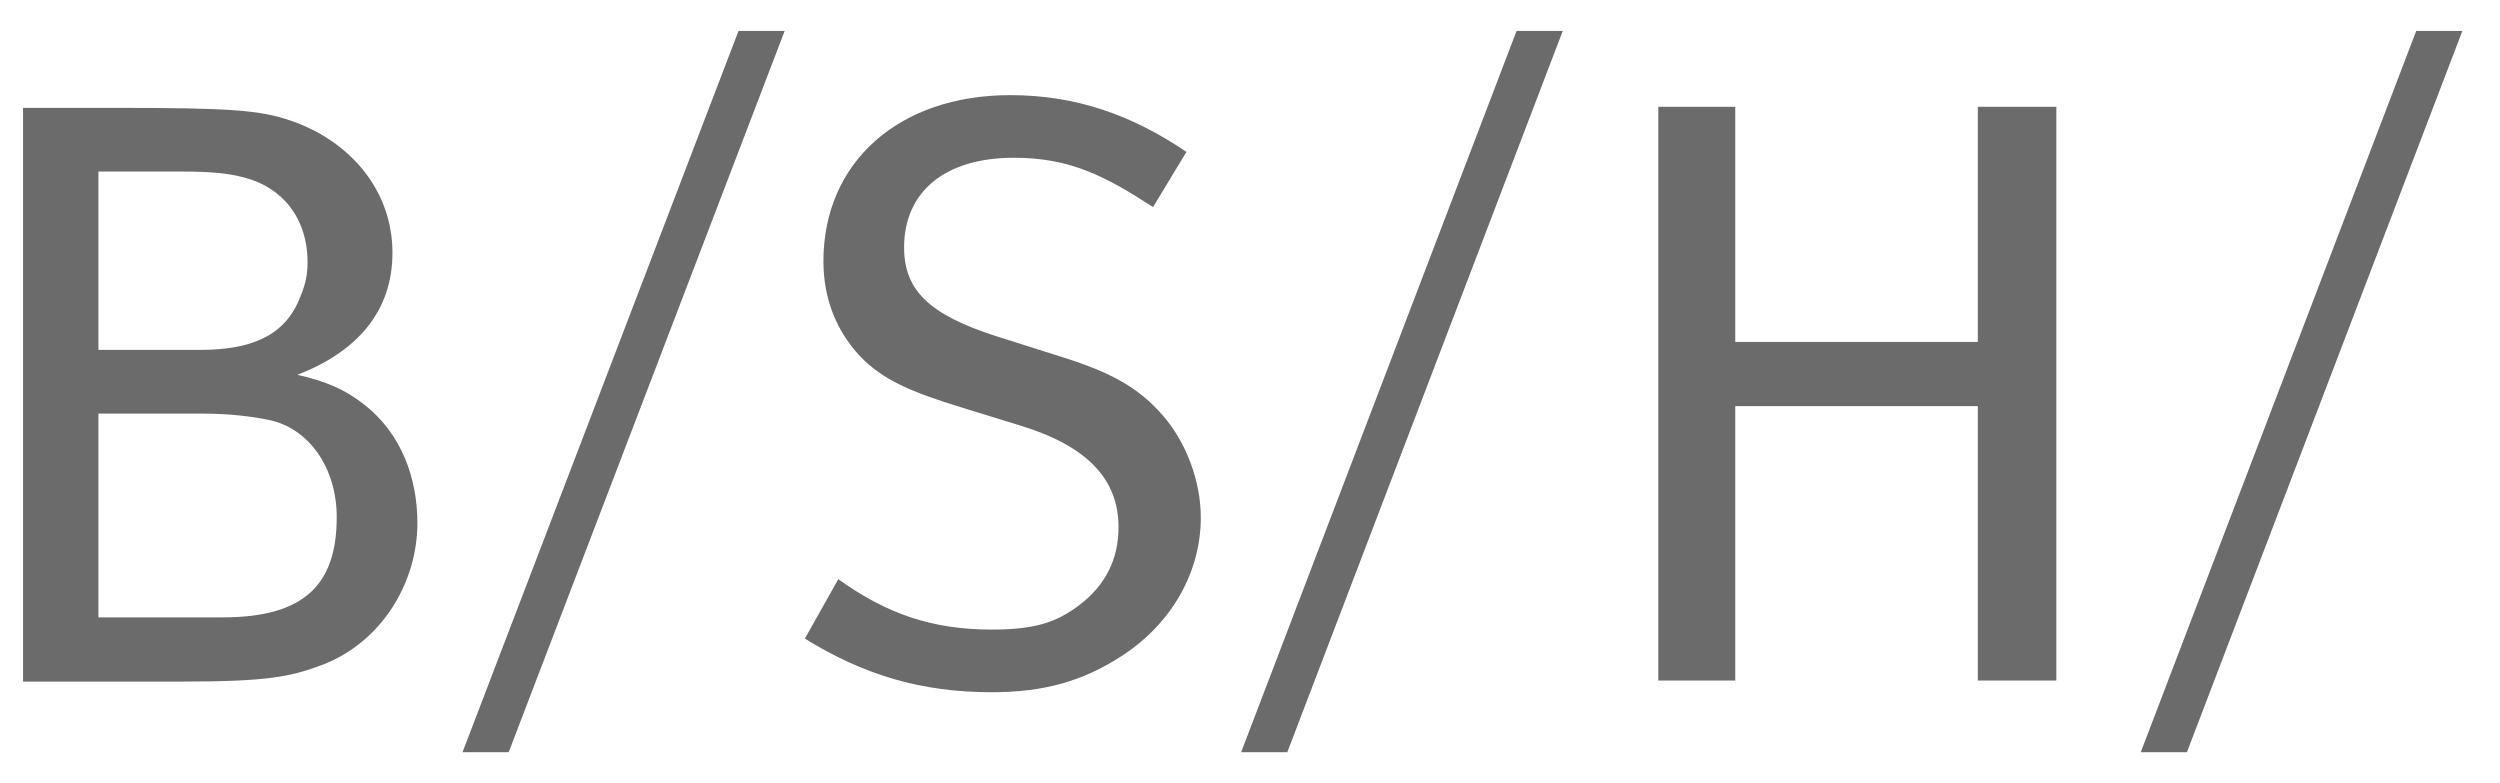 <svg xmlns="http://www.w3.org/2000/svg" width="83" height="26" viewBox="0 0 103 32" fill="none">
  <path fill-rule="evenodd" clip-rule="evenodd" d="M30.427 1.141L19.056 30.858H20.958L32.329 1.141H30.427ZM62.483 1.141L51.135 30.858H53.037L64.386 1.141H62.483ZM99.548 1.141L88.199 30.858H90.101L101.45 1.141H99.548ZM41.622 3.787C37.03 3.787 33.925 6.55 33.925 10.631C33.925 12.165 34.454 13.495 35.434 14.545C36.382 15.528 37.543 16.02 39.654 16.666L41.994 17.388C44.787 18.229 46.083 19.606 46.083 21.586C46.083 22.902 45.55 23.978 44.465 24.8C43.512 25.524 42.607 25.806 40.857 25.806C38.41 25.806 36.523 25.157 34.538 23.729L33.16 26.178C35.608 27.69 37.976 28.387 40.857 28.387C43.026 28.387 44.611 27.925 46.171 26.922C48.287 25.568 49.473 23.427 49.473 21.192C49.473 19.694 48.876 18.09 47.898 16.972C46.919 15.854 45.812 15.218 43.722 14.567L41.032 13.714C38.293 12.835 37.249 11.83 37.249 10.062C37.249 7.788 38.905 6.367 41.776 6.367C44.102 6.367 45.561 7.135 47.505 8.4L48.882 6.126C46.648 4.611 44.34 3.787 41.622 3.787ZM68.322 4.268V27.906H71.493V16.601H81.486V27.906H84.722V4.268H81.486V13.955H71.493V4.268H68.322ZM0.95 4.311V27.949H7.466C11.053 27.949 11.983 27.749 13.305 27.25C15.723 26.312 17.197 23.88 17.197 21.411C17.197 19.627 16.575 17.723 14.945 16.491C14.218 15.922 13.434 15.576 12.255 15.31C14.725 14.351 16.169 12.688 16.169 10.281C16.169 7.758 14.483 5.697 11.971 4.836C10.715 4.406 9.518 4.311 4.755 4.311H0.95ZM4.055 6.935H7.466C8.69 6.935 9.401 7.006 10.047 7.176C11.619 7.576 12.671 8.839 12.671 10.675C12.671 11.32 12.534 11.729 12.299 12.271C11.63 13.807 10.172 14.283 8.232 14.283H4.055V6.935ZM4.055 16.907H8.297C9.477 16.907 10.416 17.031 11.075 17.169C12.702 17.5 13.873 19.115 13.873 21.171C13.873 23.956 12.541 25.303 9.172 25.303H4.055V16.907Z" fill="#6B6B6B"/>
</svg>